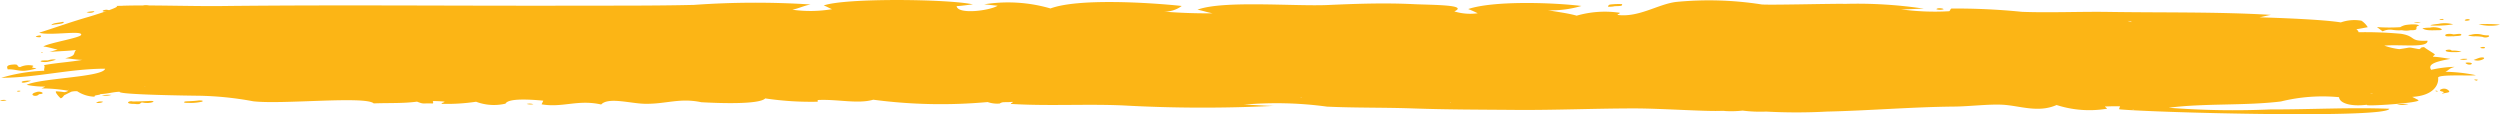 <svg xmlns="http://www.w3.org/2000/svg" xmlns:xlink="http://www.w3.org/1999/xlink" width="167.8" height="7.661" viewBox="0 0 167.8 7.661">
  <defs>
    <clipPath id="clip-path">
      <rect id="Rectangle_3423" data-name="Rectangle 3423" width="167.8" height="7.661" fill="#fcb515"/>
    </clipPath>
  </defs>
  <g id="Group_4517" data-name="Group 4517" clip-path="url(#clip-path)">
    <path id="Path_24199" data-name="Path 24199" d="M166.11,5.044a10.765,10.765,0,0,0-2.03-.225c.257-.12.206-.213.626-.333a7.97,7.97,0,0,0-1.58.2c-.27-.391.363-.566,1.294-.735-.36-.045-.739-.127-1.166-.144-.032-.062.2-.129.08-.188-.141-.105-.488-.3-.687-.459-.3.029-.148.075-.324.139-.89-.149-.379-.132-1.336,0a4.647,4.647,0,0,1-1.008-.236c1.1-.1,2.955.18,2.9-.331-1.252.062-.732-.291-1.776-.464a26.953,26.953,0,0,0-2.858-.105c.029-.032-.08-.168-.145-.2.238-.034.527-.093.768-.137a1.379,1.379,0,0,0-.421-.436,2.725,2.725,0,0,0-1.384.114c-1.256-.2-4.111-.3-5.456-.343.225-.039.562-.134.771-.162C148.832.787,145.11.856,141.481.8c-1.917-.03-3.931.066-5.822-.006a44.27,44.27,0,0,0-4.737-.221c-.093.06-.055.113-.148.181a16.636,16.636,0,0,1-3.228-.127c.469.013,1.076-.045,1.545-.043a30.011,30.011,0,0,0-5.3-.324c-.764-.025-5.389.1-5.646.032a22.811,22.811,0,0,0-5.716-.16c-1.224.161-2.489,1.052-3.912.871-.019-.058.164-.068.141-.146a6.821,6.821,0,0,0-2.887.195c-.552-.16-1.259-.246-1.924-.362A7.076,7.076,0,0,0,106.09.4c-2.033-.245-5.928-.353-7.6.207a6.757,6.757,0,0,1,.639.284A3.683,3.683,0,0,1,97.558.766c.989-.454-1.484-.428-2.723-.487-1.965-.094-3.812-.03-5.758.057-2.242.1-7.04-.324-8.758.314.35.063.69.19,1.034.242A35.153,35.153,0,0,1,77.8.756,1.922,1.922,0,0,0,79.262.4C77,.16,72.286-.118,70.453.568A10.163,10.163,0,0,0,66,.291c.308.025.607.066.909.093-.549.337-2.678.607-2.755.026.36-.012.957-.11,1.1-.115-1.689-.368-8.594-.44-10.02.072.215.074.366.179.559.248A8.675,8.675,0,0,1,53.13.652C53.541.57,53.914.381,54.354.3a58.163,58.163,0,0,0-7.839.029c-2.7.063-5.44.046-8.148.052C30.483.4,22.685.316,14.846.405c-2.3.026-5.206-.1-7.191,0,.79-.038-1.827.746-1.725.717-1.188.337-2.222.717-3.359,1.073.716.225,2.951-.185,2.82.148-.08.2-2.136.53-2.54.777.382.041.732.172.967.206-.2.053-.411.123-.549.166.479-.059,1.3-.066,1.776-.138-.222.255.064.365-.732.561.347.015.8.1,1.156.105-.832.146-1.77.2-2.572.352.1.115-.039.281.029.376a11.555,11.555,0,0,0-2.9.475C2.466,5.213,4.576,4.616,7,4.611c-.112.572-4.332.624-5.27,1.085a6.392,6.392,0,0,0,1.249.118,1.716,1.716,0,0,1-.257.121,10.41,10.41,0,0,1,1.814.158.8.8,0,0,1-.273.094,4.863,4.863,0,0,0-.536-.057c-.154,0,.215.426.3.468.161-.052.183-.213.3-.24l.4-.2a1.323,1.323,0,0,1,.4-.034,2.217,2.217,0,0,0,1.179.366c-.1-.119.337-.094.385-.174.54-.029.822-.138,1.285-.159-.173.2,4.782.264,5.257.268a21.726,21.726,0,0,1,3.706.373c1.943.227,7.531-.371,8.09.142,1-.039,1.969.01,2.906-.118.5.2.379.088,1.053.125.1-.068-.051-.1.039-.162a6.275,6.275,0,0,1,.755.037c-.013.067-.2.065-.2.147A13.122,13.122,0,0,0,31.9,6.829a3.392,3.392,0,0,0,1.975.128c.186-.366,1.574-.292,2.537-.2-.035.082-.077.161-.116.246,1.416.242,2.431-.342,4,.011.482-.517,1.969-.062,2.951-.047,1.41.02,2.322-.412,3.767-.106,1.05.06,3.883.176,4.294-.256a20.711,20.711,0,0,0,3.536.222c-.039-.038-.035-.077.013-.114,1.259-.068,2.682.281,3.7-.021a34.62,34.62,0,0,0,7.679.158,1.981,1.981,0,0,0,.806.1c.247-.153.315-.054.867-.115.058.069-.161.08-.1.142,2.563.152,5.093-.01,7.528.1a96.645,96.645,0,0,0,10.094.03c-.655-.009-1.352-.072-2.01-.083a25.166,25.166,0,0,1,5.591.133c1.9.09,3.847.052,5.755.12,2.287.082,4.563.08,6.892.1,2.669.021,5.328-.1,7.993-.1,1.763,0,4.731.208,5.777.166a1.842,1.842,0,0,1,.334.011,6.858,6.858,0,0,0,1.143-.031,9.532,9.532,0,0,0,1.586.066,37.36,37.36,0,0,0,4.069,0c2.874-.065,5.671-.308,8.562-.336,1-.009,2.325-.176,3.26-.122,1.137.066,2.367.562,3.6.017a7.168,7.168,0,0,0,3.382.249c.022-.024-.138-.115-.135-.15.379-.009.613-.026,1.015-.008,0,.041-.093.147-.042.2,2.457.227,17.952.623,18.113-.039-2.656-.1-5.318.052-7.977.044a56.181,56.181,0,0,1-6.831-.112c2.386-.311,5.174-.128,7.534-.422a11.662,11.662,0,0,1,3.9-.287c.035.408.793.646,1.882.506-.353.146,3.793-.124,3.427-.32-.116-.062-.312-.165-.4-.206,1.455-.084,1.792-.83,1.741-1.281-.032-.256,2.261-.111,2.531-.174M4.527,5.986c.022.007.032.017.032.032-.016-.011-.029-.021-.032-.032m138.492-4.5c-.074-.027-.173-.057-.267-.081.138.006.247.022.267.081M139.191.877c-.077,0-.157,0-.238,0,.077,0,.157,0,.238,0m-12.621.492a.069.069,0,0,1-.032,0h.032M8.2.394c-.061,0-.122,0-.183,0a.9.9,0,0,1,.183,0M9.579,5.8a.8.8,0,0,1,.164,0H9.579m25.3.5-.016,0c-.006-.016.026,0,.016,0m52.334.23a.283.283,0,0,1,.135.018c-.045,0-.09-.01-.135-.018m10.081.365c-.035-.011-.067-.025.035-.018l-.035.018m45.8.445c.032.013.058.028.087.041-.08-.009-.1-.024-.087-.041m15.935-1.068a.327.327,0,0,1,.193-.024q-.1.01-.193.024" transform="translate(0.055 0)" fill="#fcb515"/>
    <path id="Path_24200" data-name="Path 24200" d="M1.311,4.287a4.124,4.124,0,0,0,.8-.153c-.064-.04-.231-.031-.279-.077S2,3.988,1.86,3.936a1.355,1.355,0,0,0-.845.105c-.3-.048.01-.216-.523-.167-.459.044-.334.2-.305.321.414-.029.707.113,1.124.092" transform="translate(0.33 0.464)" fill="#fcb515"/>
    <path id="Path_24201" data-name="Path 24201" d="M51.009,1.55a6.8,6.8,0,0,0,1.31-.085,2.123,2.123,0,0,0-.986-.031c-.1.01-.909.106-.324.116" transform="translate(112.34 0.167)" fill="#fcb515"/>
    <path id="Path_24202" data-name="Path 24202" d="M50.661,1.818a2.828,2.828,0,0,0,.694.035,1.408,1.408,0,0,0,.568,0c.222.006.4-.008.408-.1-.016-.155.051-.187.18-.207-.1-.131-.662-.081-.893-.044a1.089,1.089,0,0,0-.376.147,11.682,11.682,0,0,1-1.564-.007l.385.29a1.071,1.071,0,0,1,.6-.111" transform="translate(109.862 0.175)" fill="#fcb515"/>
    <path id="Path_24203" data-name="Path 24203" d="M51.718,1.831c.562,0-.138-.293-.591-.168a2.655,2.655,0,0,0-.5.04c.228.178.681.131,1.089.128" transform="translate(111.965 0.196)" fill="#fcb515"/>
    <path id="Path_24204" data-name="Path 24204" d="M51.52,3.041c-.074-.088-.222-.074-.389-.034-.154.18.854.144,1.044.109a1.93,1.93,0,0,0-.655-.075" transform="translate(113.04 0.357)" fill="#fcb515"/>
    <path id="Path_24205" data-name="Path 24205" d="M52.1,3.463c-.145.044-.27.1-.4.146a.792.792,0,0,0,.671-.067c.122-.125-.161-.112-.27-.078" transform="translate(114.333 0.413)" fill="#fcb515"/>
    <path id="Path_24206" data-name="Path 24206" d="M1.072,1.532c.225-.072,1-.077.8-.227-.241.064-.735.071-.8.227" transform="translate(2.371 0.157)" fill="#fcb515"/>
    <path id="Path_24207" data-name="Path 24207" d="M1.086,4.829c-.318-.015-.739.046-.61.128.109.068.572-.086.61-.128" transform="translate(0.999 0.579)" fill="#fcb515"/>
    <path id="Path_24208" data-name="Path 24208" d="M40.47.563a.824.824,0,0,0,.488,0c-.019-.067-.437-.119-.488,0" transform="translate(89.499 0.059)" fill="#fcb515"/>
    <path id="Path_24209" data-name="Path 24209" d="M4.082,6.054c-.617.028-.848.029-1.079.031-.267-.088-.636.178.132.164.4.062.344-.062.469-.1.584.14,1.146-.136.479-.1" transform="translate(5.918 0.726)" fill="#fcb515"/>
    <path id="Path_24210" data-name="Path 24210" d="M2.406.718c.109,0,.186-.013.183-.062-.116-.194-.813.059-.183.062" transform="translate(4.746 0.07)" fill="#fcb515"/>
    <path id="Path_24211" data-name="Path 24211" d="M51.142,2.061c-.164.2.283.118.511.134.17-.028.527-.011.53-.1.006-.128-.36-.028-.54-.031a.917.917,0,0,0-.5,0" transform="translate(113.022 0.243)" fill="#fcb515"/>
    <path id="Path_24212" data-name="Path 24212" d="M51.538,3.793c.279.245.7-.043.145-.047-.084,0-.183.012-.145.047" transform="translate(113.956 0.449)" fill="#fcb515"/>
    <path id="Path_24213" data-name="Path 24213" d="M4.842,6.018c-.475.066-.9.046-.96.084-.154.1.244.076.379.085a3.47,3.47,0,0,0,.8-.086c.1-.074-.032-.081-.218-.083" transform="translate(8.508 0.722)" fill="#fcb515"/>
    <path id="Path_24214" data-name="Path 24214" d="M50.1,6.271a1.789,1.789,0,0,0,.771-.034,3.212,3.212,0,0,0-.771.034" transform="translate(110.786 0.747)" fill="#fcb515"/>
    <path id="Path_24215" data-name="Path 24215" d="M.988,2.248c.157.01.222-.234-.241-.062.016.052.141.055.241.062" transform="translate(1.652 0.255)" fill="#fcb515"/>
    <path id="Path_24216" data-name="Path 24216" d="M2.483,6.107a.588.588,0,0,0-.475.056.669.669,0,0,0,.475-.056" transform="translate(4.441 0.729)" fill="#fcb515"/>
    <path id="Path_24217" data-name="Path 24217" d="M51.587,5.447a.445.445,0,0,0-.488-.1c-.18.073-.112.128.1.172.148.057-.083.087-.051.146.109-.084.6-.057.44-.214" transform="translate(112.774 0.637)" fill="#fcb515"/>
    <path id="Path_24218" data-name="Path 24218" d="M2.275.733c.247-.122-.4-.012-.466,0a.628.628,0,0,0,.466,0" transform="translate(4.001 0.081)" fill="#fcb515"/>
    <path id="Path_24219" data-name="Path 24219" d="M1.878,3.573a1.118,1.118,0,0,0-.54.055c-.424,0-.424,0-.491.071a1.137,1.137,0,0,0,.591,0,2.029,2.029,0,0,0,.44-.123" transform="translate(1.873 0.427)" fill="#fcb515"/>
    <path id="Path_24220" data-name="Path 24220" d="M3.4.344c-.485-.092-.584.114,0,0-.148-.028-.308.059,0,0" transform="translate(6.623 0.038)" fill="#fcb515"/>
    <path id="Path_24221" data-name="Path 24221" d="M2.13,5.722a1.313,1.313,0,0,0,.642-.035,2.75,2.75,0,0,0-.642.035" transform="translate(4.71 0.682)" fill="#fcb515"/>
    <path id="Path_24222" data-name="Path 24222" d="M.928,5.526c-.581.159.01.394.189.138.533-.022.083-.256-.189-.138" transform="translate(1.5 0.659)" fill="#fcb515"/>
    <path id="Path_24223" data-name="Path 24223" d="M51.868,3.567c.186-.072-.376-.039-.456-.018a.746.746,0,0,0,.456.018" transform="translate(113.697 0.423)" fill="#fcb515"/>
    <path id="Path_24224" data-name="Path 24224" d="M52.155,2.857c-.01-.029-.061-.05-.161-.045-.443.066.2.157.161.045" transform="translate(114.639 0.337)" fill="#fcb515"/>
    <path id="Path_24225" data-name="Path 24225" d="M33.607.417a1.431,1.431,0,0,0,.45-.03c.482-.013.5-.019.5-.139a4.458,4.458,0,0,0-.787.026.181.181,0,0,0-.167.143" transform="translate(74.321 0.029)" fill="#fcb515"/>
    <path id="Path_24226" data-name="Path 24226" d="M51.692,1.25a.743.743,0,0,0,.17-.047c-.138-.165-.6.077-.17.047" transform="translate(113.924 0.138)" fill="#fcb515"/>
    <path id="Path_24227" data-name="Path 24227" d="M52.926,2.129a1.619,1.619,0,0,1-.389-.037,1.408,1.408,0,0,0-.78,0c-.395.01,0,.119.292.1a3.254,3.254,0,0,1,.491.039c.215.111.584-.031.385-.105" transform="translate(114.09 0.244)" fill="#fcb515"/>
    <path id="Path_24228" data-name="Path 24228" d="M0,6.037a.891.891,0,0,0,.443-.025A.684.684,0,0,0,0,6.037" transform="translate(0 0.718)" fill="#fcb515"/>
    <path id="Path_24229" data-name="Path 24229" d="M11.009,6.232a.966.966,0,0,0,.45.017.866.866,0,0,0-.45-.017" transform="translate(24.346 0.745)" fill="#fcb515"/>
    <path id="Path_24230" data-name="Path 24230" d="M51.124,1.2c.064,0,.132,0,.145-.031-.035-.094-.514.03-.145.031" transform="translate(112.751 0.136)" fill="#fcb515"/>
    <path id="Path_24231" data-name="Path 24231" d="M51.823,4.763c-.273.007.039.074.042.082-.006-.008.225-.074-.042-.082" transform="translate(114.358 0.571)" fill="#fcb515"/>
    <path id="Path_24232" data-name="Path 24232" d="M.464,5.438C.3,5.451.339,5.483.448,5.5c.186-.007.2-.075.016-.062" transform="translate(0.779 0.652)" fill="#fcb515"/>
    <path id="Path_24233" data-name="Path 24233" d="M50.918,1.349a1.2,1.2,0,0,0-.469-.01,1.3,1.3,0,0,0,.469.01" transform="translate(111.567 0.159)" fill="#fcb515"/>
    <path id="Path_24234" data-name="Path 24234" d="M53.239,1.478a9.587,9.587,0,0,0-1.436-.02,3.286,3.286,0,0,0,1.053.088,1.821,1.821,0,0,0,.382-.068" transform="translate(114.561 0.173)" fill="#fcb515"/>
    <path id="Path_24235" data-name="Path 24235" d="M.917,3.125c-.1.011-.039.04-.01.06.035-.009.067-.019.01-.06" transform="translate(1.909 0.375)" fill="#fcb515"/>
    <path id="Path_24236" data-name="Path 24236" d="M50.972,5.437c-.161-.013-.01.048,0,.052.154.006.09-.044,0-.052" transform="translate(112.56 0.652)" fill="#fcb515"/>
  </g>
</svg>

